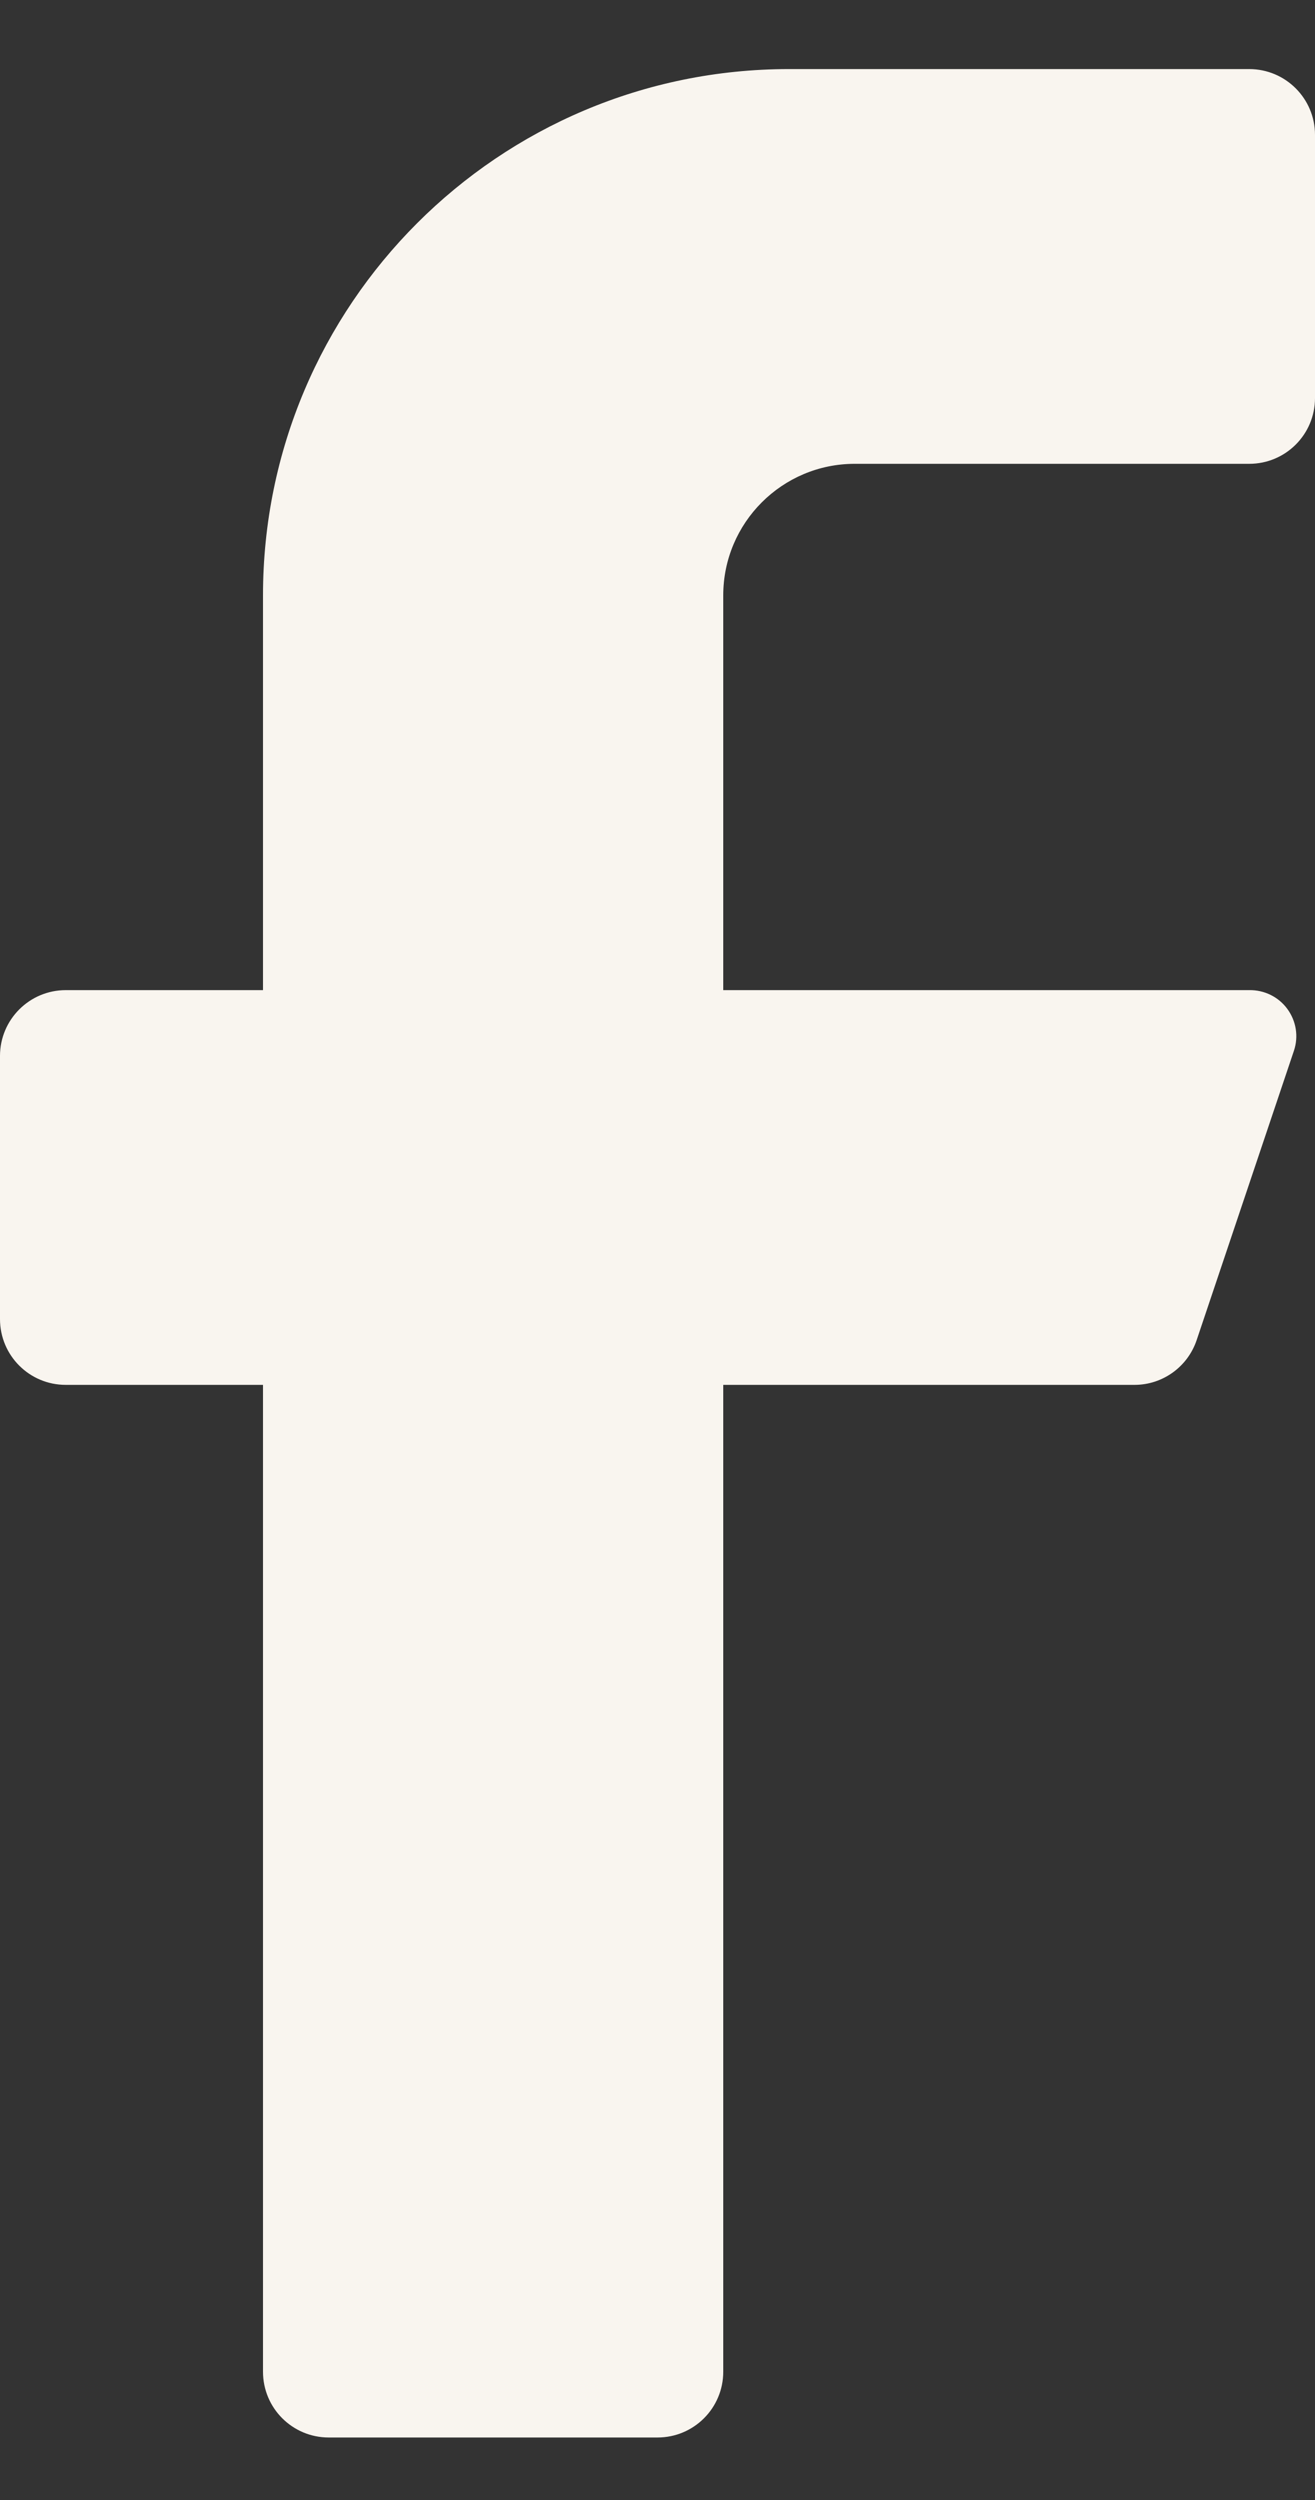 <svg width="10" height="19" viewBox="0 0 10 19" fill="none" xmlns="http://www.w3.org/2000/svg">
<rect x="0" y="0" width="10" height="19" fill="#333333" stroke="none"/>
<path d="M9.5 3.525H6.5C5.948 3.525 5.5 3.973 5.5 4.525V7.525H9.5C9.614 7.523 9.722 7.576 9.789 7.667C9.857 7.759 9.876 7.877 9.84 7.985L9.1 10.185C9.032 10.387 8.843 10.524 8.63 10.525H5.5V18.025C5.5 18.302 5.276 18.525 5 18.525H2.5C2.224 18.525 2 18.302 2 18.025V10.525H0.5C0.224 10.525 0 10.302 0 10.025V8.025C0 7.749 0.224 7.525 0.5 7.525H2V4.525C2 2.316 3.791 0.525 6 0.525H9.5C9.776 0.525 10 0.749 10 1.025V3.025C10 3.302 9.776 3.525 9.5 3.525Z" fill="#F9F5EF"/>
</svg>
